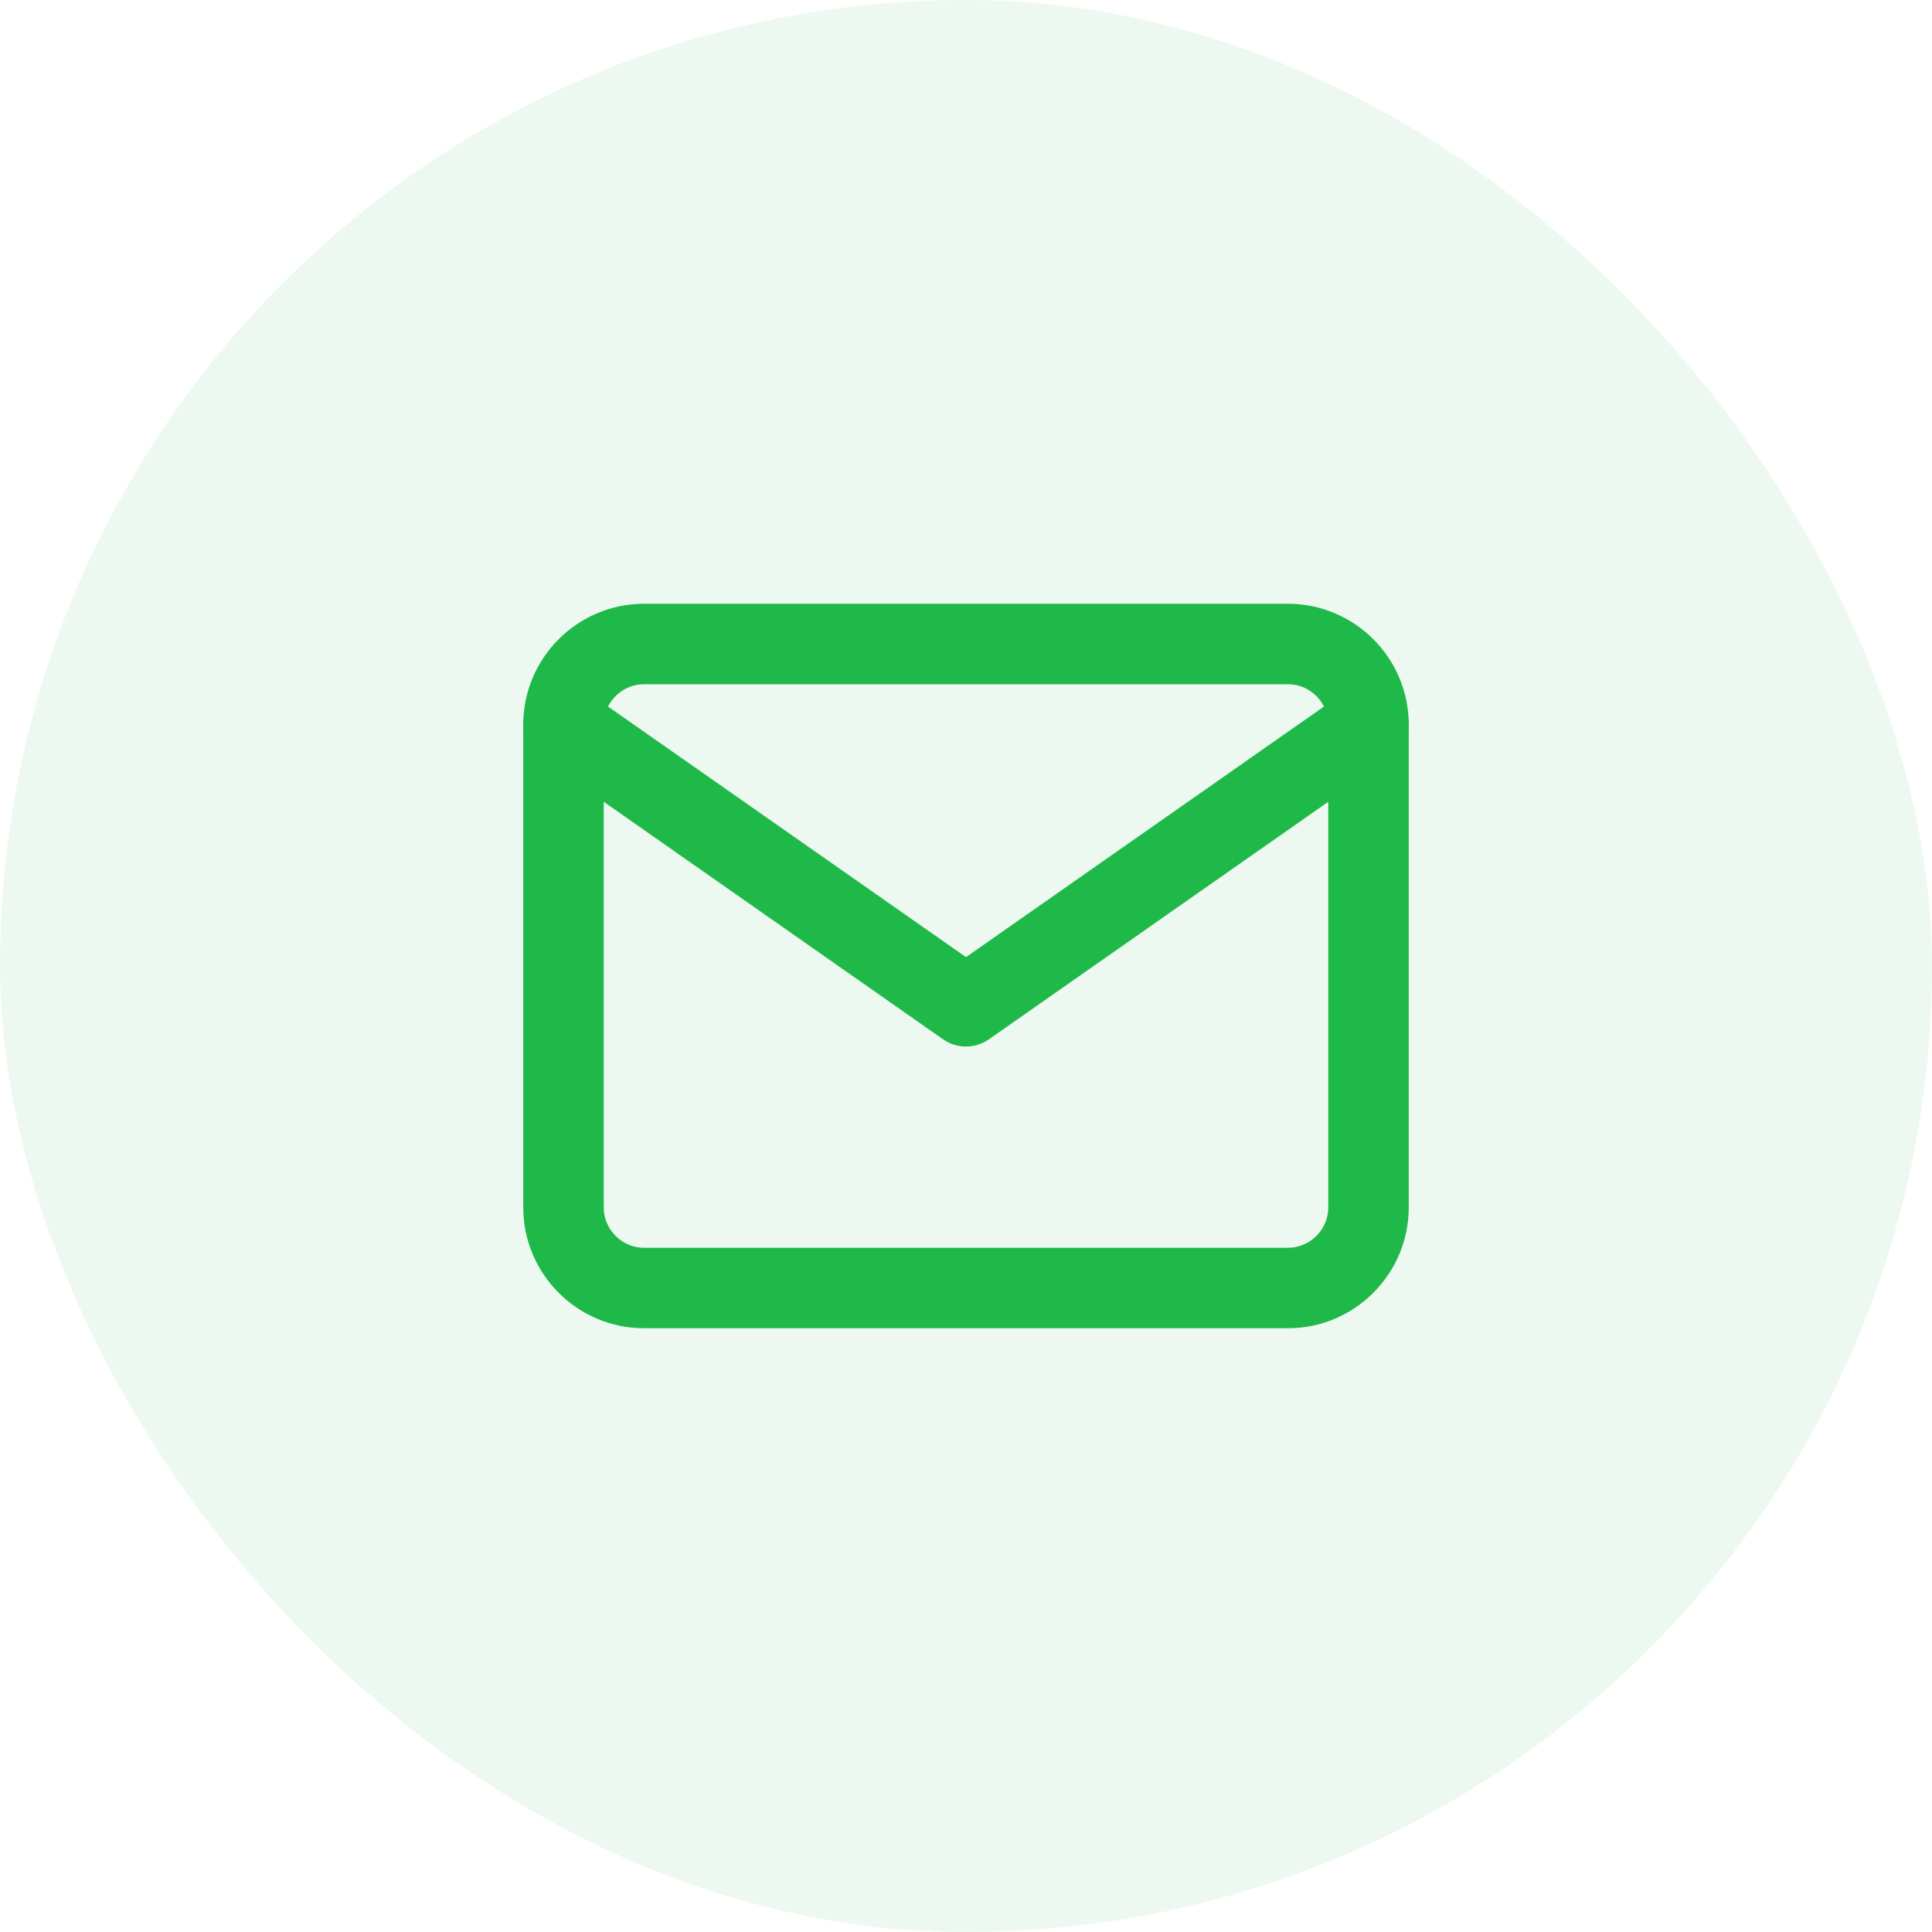 <svg width="48" height="48" viewBox="0 0 48 48" fill="none" xmlns="http://www.w3.org/2000/svg">
<rect opacity="0.08" width="48" height="48" rx="24" fill="#1EB949"/>
<path d="M16 16H32C33.1 16 34 16.9 34 18V30C34 31.1 33.1 32 32 32H16C14.9 32 14 31.1 14 30V18C14 16.9 14.9 16 16 16Z" stroke="#1EB949" stroke-width="2" stroke-linecap="round" stroke-linejoin="round"/>
<path d="M34 18L24 25L14 18" stroke="#1EB949" stroke-width="2" stroke-linecap="round" stroke-linejoin="round"/>
</svg>
